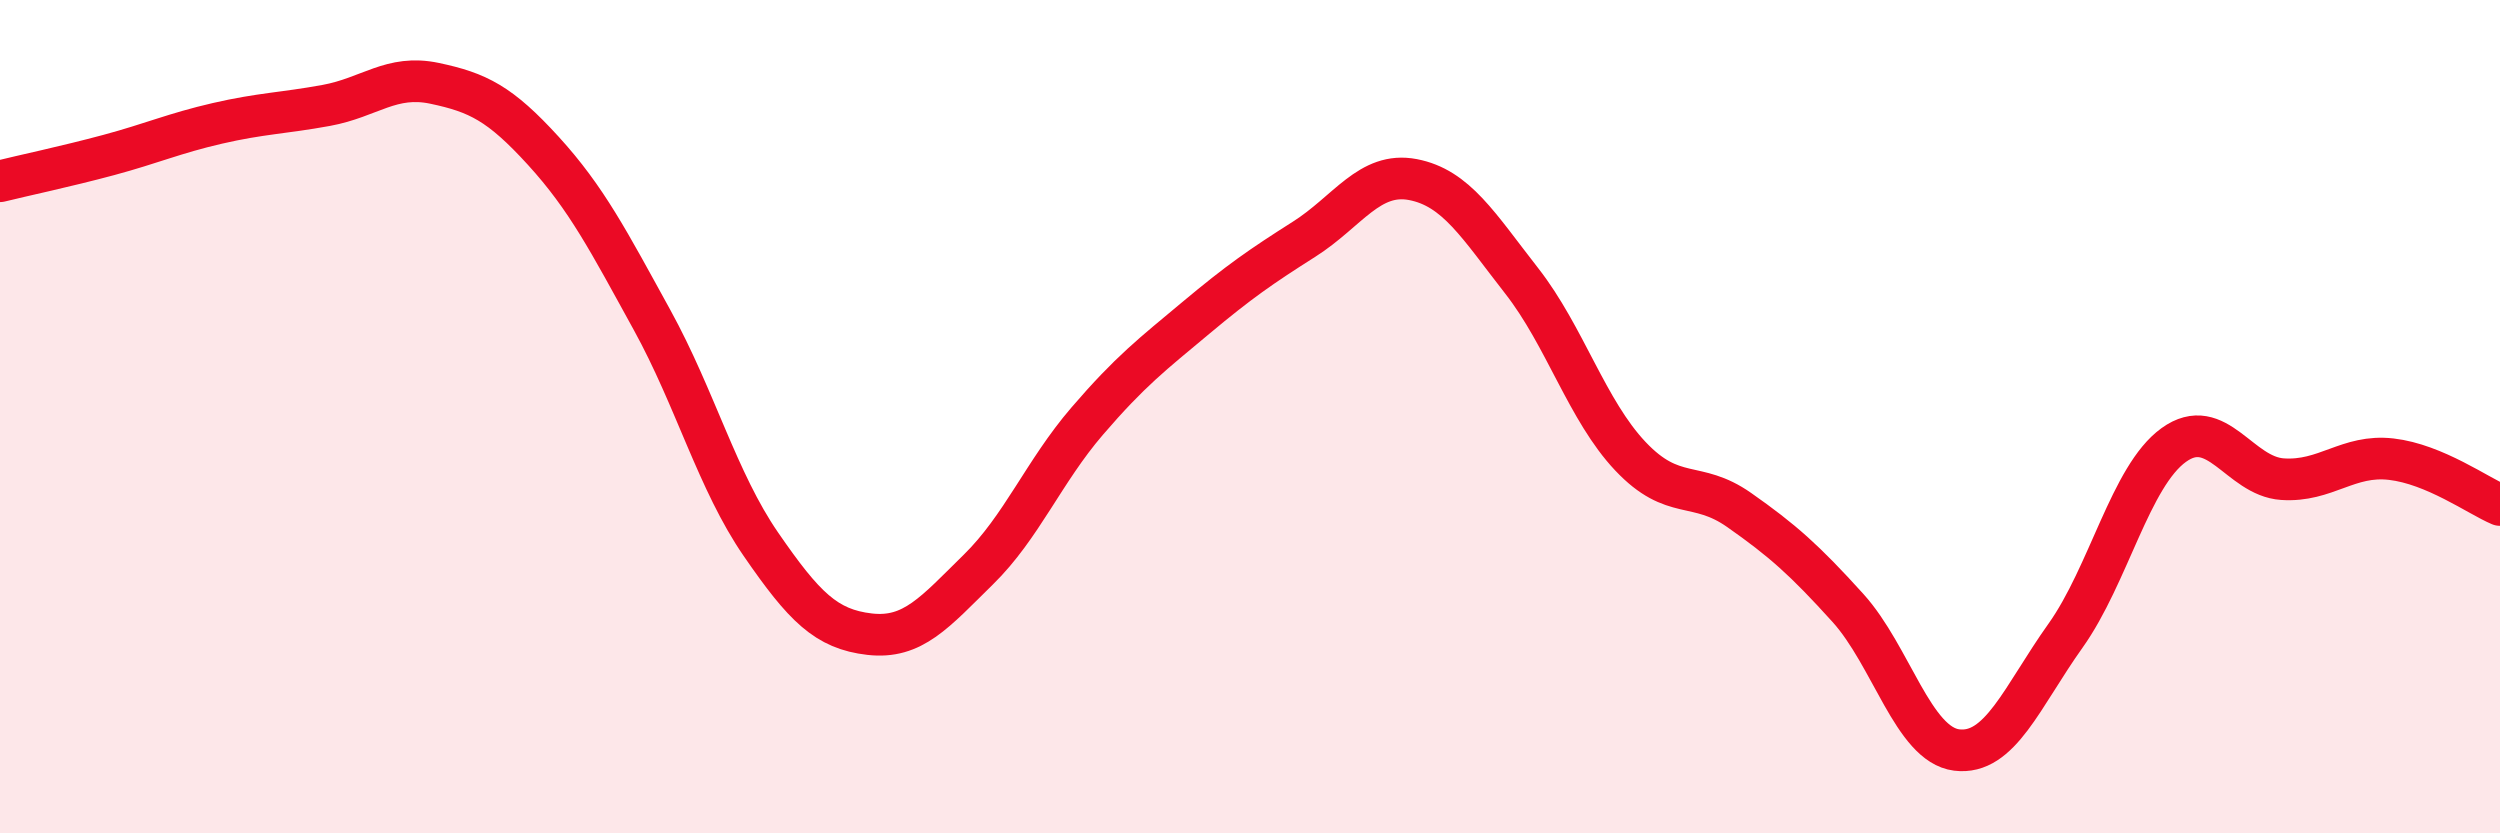 
    <svg width="60" height="20" viewBox="0 0 60 20" xmlns="http://www.w3.org/2000/svg">
      <path
        d="M 0,4.35 C 0.52,4.22 1.57,4 2.61,3.72 C 3.65,3.44 4.18,3.2 5.22,2.96 C 6.26,2.72 6.79,2.72 7.83,2.53 C 8.87,2.34 9.39,1.78 10.43,2 C 11.47,2.22 12,2.48 13.04,3.62 C 14.08,4.76 14.61,5.79 15.65,7.68 C 16.69,9.57 17.22,11.55 18.26,13.06 C 19.3,14.57 19.83,15.1 20.87,15.22 C 21.91,15.34 22.44,14.69 23.48,13.67 C 24.52,12.65 25.05,11.32 26.09,10.11 C 27.13,8.9 27.66,8.5 28.7,7.63 C 29.74,6.76 30.26,6.4 31.3,5.74 C 32.34,5.08 32.87,4.11 33.91,4.31 C 34.95,4.51 35.48,5.41 36.52,6.74 C 37.56,8.07 38.09,9.85 39.13,10.95 C 40.17,12.05 40.7,11.51 41.74,12.24 C 42.78,12.97 43.31,13.44 44.35,14.59 C 45.39,15.74 45.92,17.87 46.96,18 C 48,18.13 48.53,16.72 49.57,15.26 C 50.61,13.8 51.13,11.43 52.17,10.68 C 53.21,9.93 53.74,11.43 54.78,11.5 C 55.82,11.57 56.35,10.9 57.39,11.02 C 58.43,11.14 59.48,11.9 60,12.12L60 20L0 20Z"
        fill="#EB0A25"
        opacity="0.1"
        stroke-linecap="round"
        stroke-linejoin="round"
      />
      <path
        d="M 0,4.35 C 0.52,4.22 1.57,4 2.61,3.72 C 3.65,3.44 4.18,3.2 5.22,2.96 C 6.26,2.72 6.79,2.72 7.83,2.53 C 8.87,2.34 9.39,1.78 10.43,2 C 11.47,2.22 12,2.48 13.04,3.62 C 14.08,4.76 14.61,5.79 15.65,7.68 C 16.69,9.57 17.22,11.55 18.26,13.06 C 19.3,14.57 19.83,15.1 20.87,15.22 C 21.91,15.34 22.44,14.69 23.48,13.67 C 24.52,12.65 25.05,11.32 26.09,10.11 C 27.13,8.9 27.66,8.5 28.7,7.63 C 29.74,6.76 30.26,6.4 31.3,5.74 C 32.34,5.08 32.87,4.11 33.91,4.31 C 34.95,4.51 35.48,5.41 36.52,6.74 C 37.56,8.07 38.09,9.85 39.13,10.95 C 40.17,12.05 40.7,11.51 41.74,12.24 C 42.78,12.97 43.31,13.44 44.35,14.59 C 45.39,15.74 45.92,17.87 46.96,18 C 48,18.13 48.53,16.72 49.57,15.26 C 50.61,13.8 51.13,11.43 52.17,10.68 C 53.21,9.93 53.74,11.43 54.78,11.5 C 55.82,11.57 56.35,10.9 57.39,11.02 C 58.43,11.14 59.48,11.9 60,12.12"
        stroke="#EB0A25"
        stroke-width="1"
        fill="none"
        stroke-linecap="round"
        stroke-linejoin="round"
      />
    </svg>
  